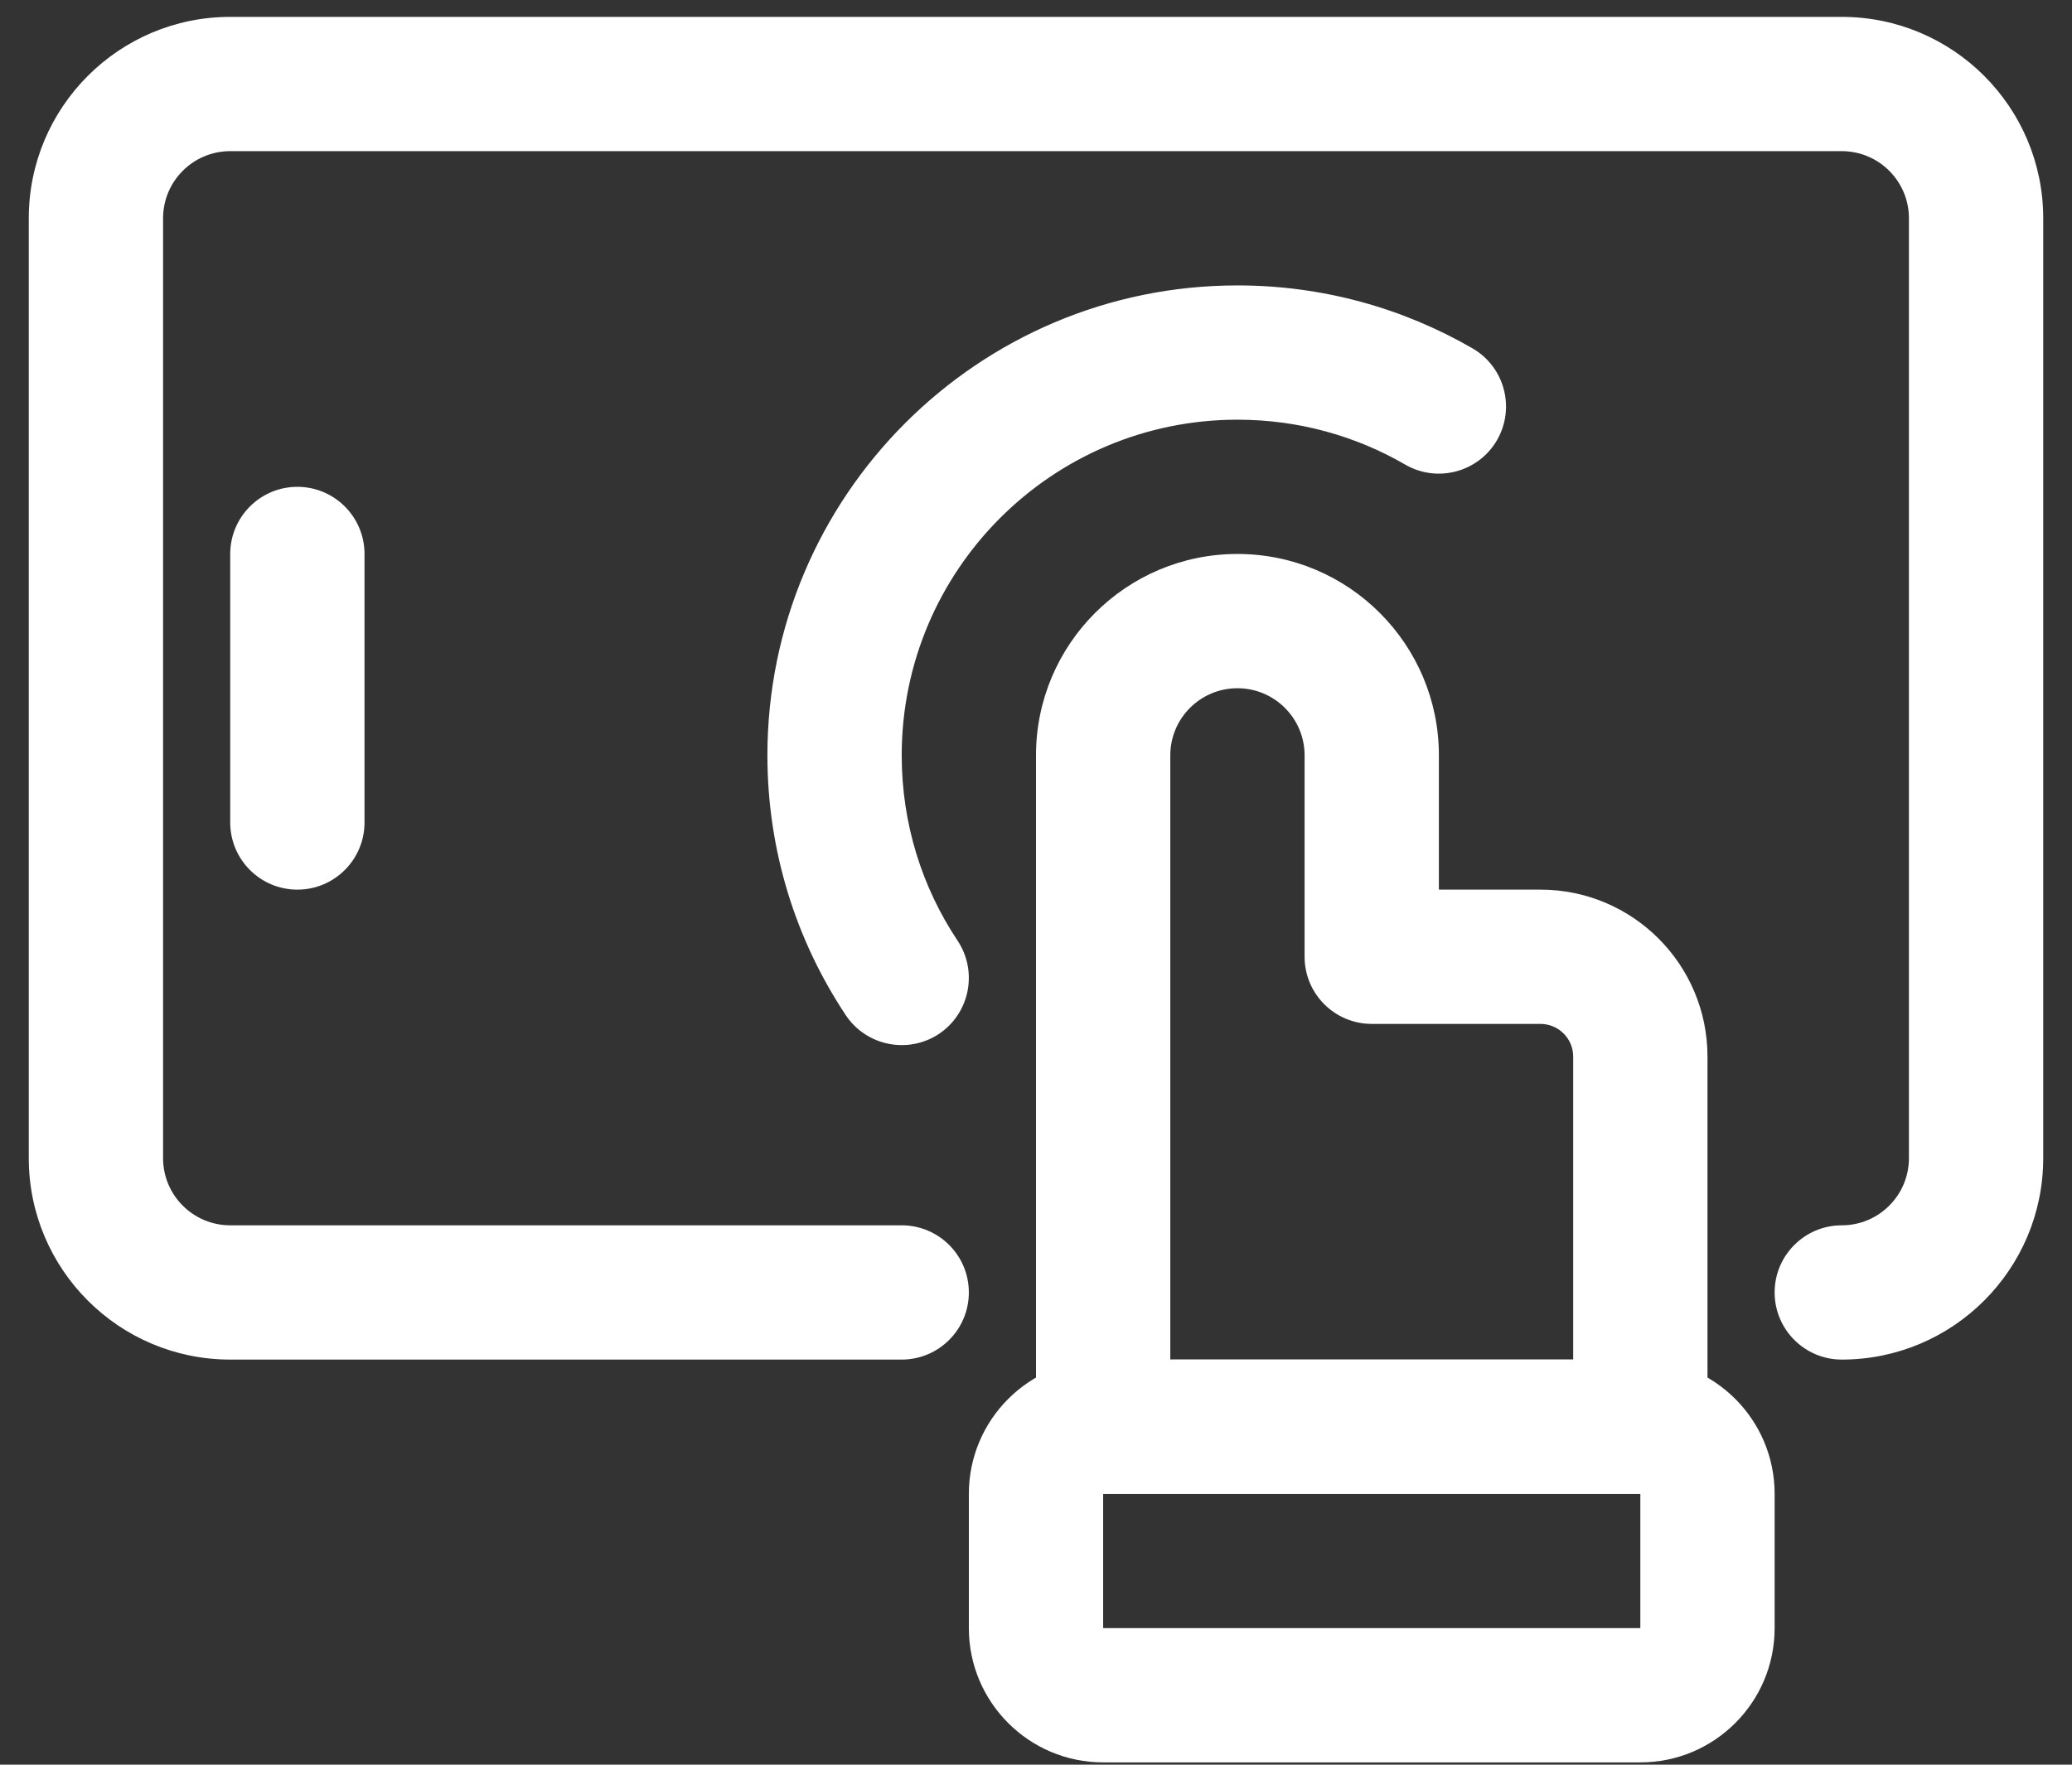 <svg width="54" height="46" viewBox="0 0 54 46" fill="none" xmlns="http://www.w3.org/2000/svg">
<rect x="0" y="0" width="54" height="46" fill="#333333" stroke="none"/>
<path fill-rule="evenodd" clip-rule="evenodd" d="M48 35.44C50.898 35.44 53.25 33.088 53.25 30.19V5.69C53.25 2.792 50.898 0.44 48 0.44H6C3.102 0.44 0.75 2.792 0.75 5.69V30.19C0.75 33.088 3.102 35.44 6 35.44H23.5C24.466 35.44 25.25 34.656 25.25 33.69C25.25 32.724 24.466 31.94 23.5 31.94H6C5.034 31.94 4.25 31.156 4.25 30.19V5.69C4.25 4.724 5.034 3.94 6 3.94H48C48.966 3.94 49.75 4.724 49.75 5.69V30.19C49.75 31.156 48.966 31.94 48 31.94C47.034 31.94 46.25 32.724 46.25 33.69C46.25 34.656 47.034 35.44 48 35.44Z" fill="white"/>
<path fill-rule="evenodd" clip-rule="evenodd" d="M9.5 21.44V14.44C9.5 13.474 8.716 12.69 7.75 12.69C6.784 12.69 6 13.474 6 14.44V21.44C6 22.406 6.784 23.19 7.75 23.19C8.716 23.19 9.5 22.406 9.5 21.44Z" fill="white"/>
<path fill-rule="evenodd" clip-rule="evenodd" d="M27 19.69V37.19C27 38.156 27.784 38.94 28.75 38.94H42.75C43.716 38.94 44.5 38.156 44.5 37.19V27.542C44.5 25.139 42.55 23.19 40.148 23.19H37.5V19.69C37.5 16.792 35.148 14.44 32.25 14.44C29.352 14.44 27 16.792 27 19.69ZM30.5 24.94V19.69C30.5 18.724 31.284 17.94 32.25 17.94C33.216 17.94 34 18.724 34 19.69V24.94C34 25.906 34.784 26.69 35.75 26.69H40.146C40.618 26.69 41 27.071 41 27.542V35.44H30.5V24.94Z" fill="white"/>
<path fill-rule="evenodd" clip-rule="evenodd" d="M46.25 38.94C46.25 37.008 44.682 35.44 42.75 35.44H28.75C26.818 35.44 25.25 37.008 25.25 38.94V42.44C25.25 44.372 26.818 45.94 28.75 45.94H42.75C44.682 45.94 46.25 44.372 46.25 42.44V38.94ZM28.75 38.94H42.75V42.44H28.75V38.94Z" fill="white"/>
<path fill-rule="evenodd" clip-rule="evenodd" d="M24.958 24.523C24.035 23.139 23.5 21.477 23.5 19.69C23.5 14.86 27.42 10.94 32.25 10.94C33.843 10.94 35.337 11.365 36.623 12.111C37.46 12.595 38.531 12.308 39.014 11.474C39.498 10.637 39.213 9.566 38.377 9.081C36.574 8.038 34.481 7.44 32.25 7.44C25.49 7.44 20 12.93 20 19.69C20 22.192 20.753 24.522 22.042 26.462C22.578 27.266 23.665 27.484 24.47 26.951C25.273 26.415 25.491 25.328 24.958 24.523Z" fill="white"/>
</svg>
